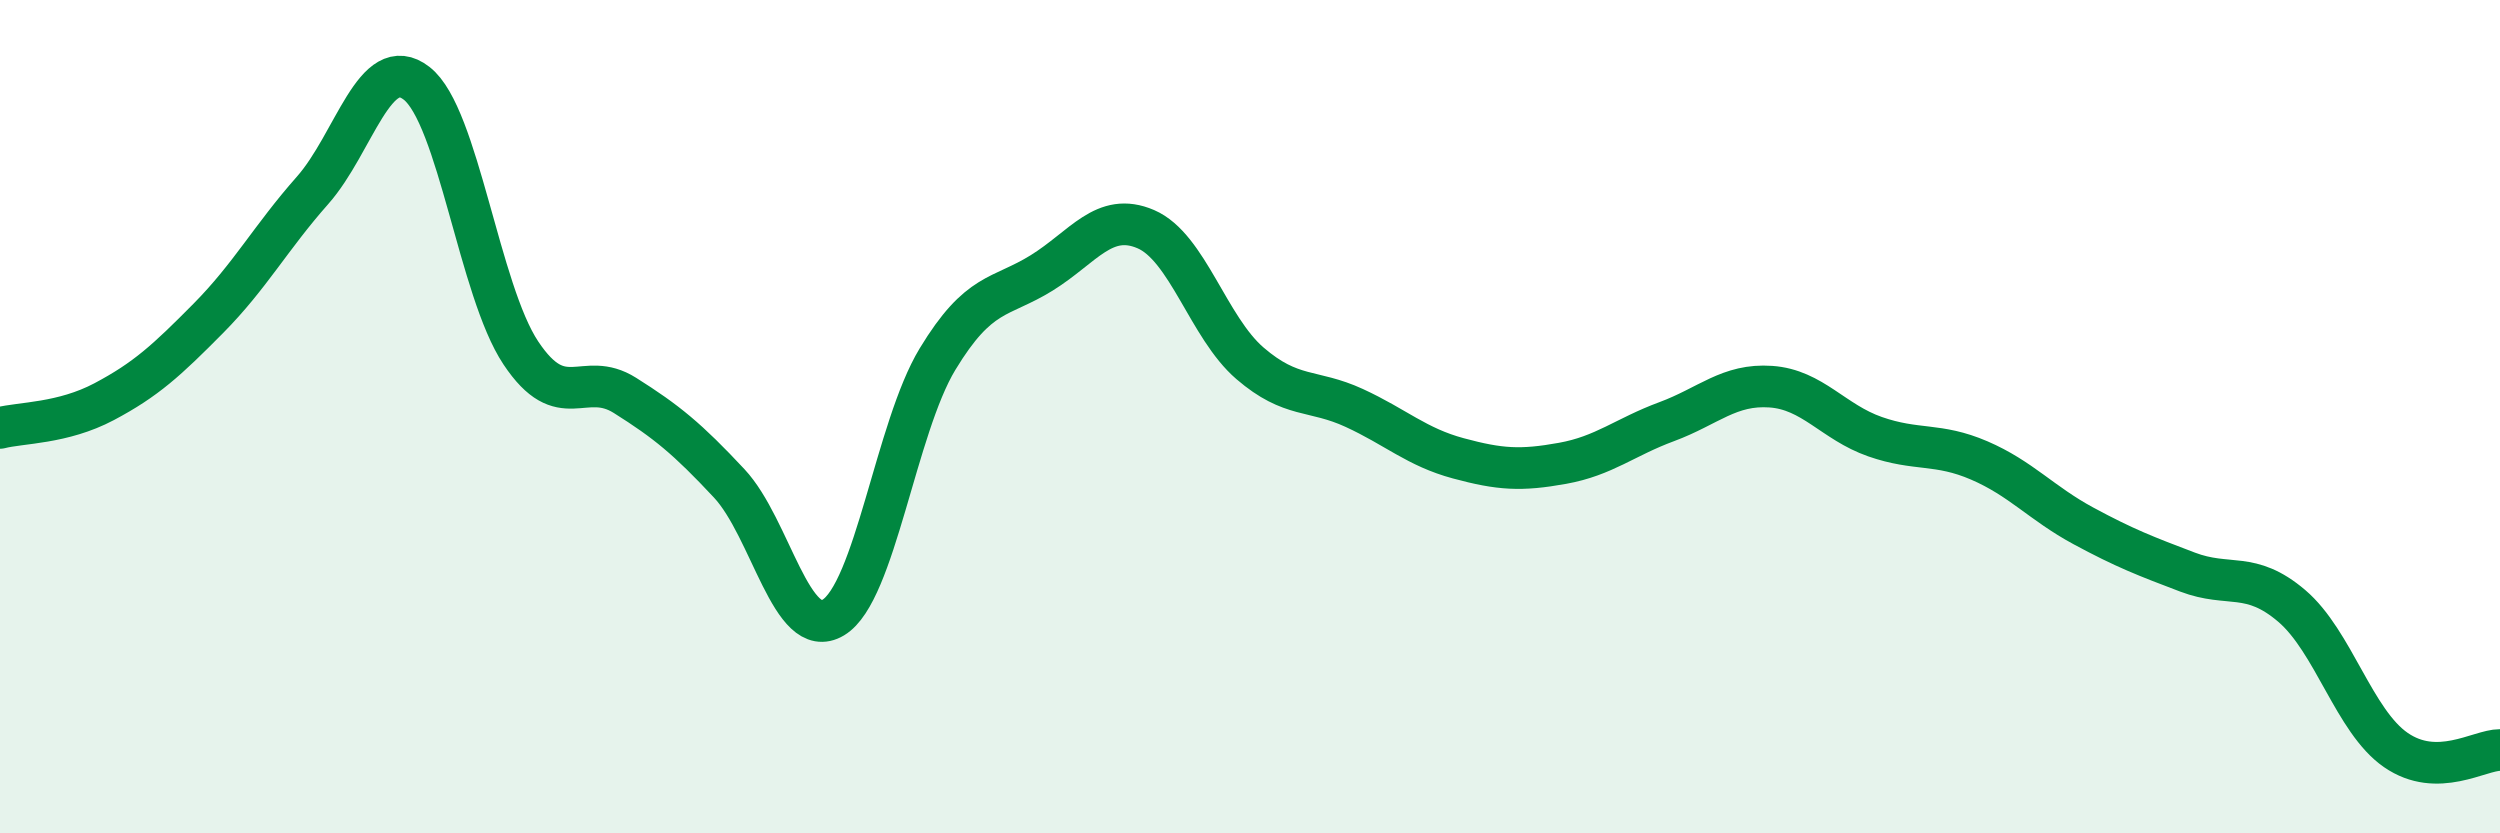 
    <svg width="60" height="20" viewBox="0 0 60 20" xmlns="http://www.w3.org/2000/svg">
      <path
        d="M 0,10.27 C 0.5,10.14 1.5,10.17 2.5,9.64 C 3.5,9.11 4,8.65 5,7.64 C 6,6.63 6.5,5.7 7.5,4.57 C 8.5,3.44 9,1.22 10,2 C 11,2.78 11.5,6.97 12.5,8.47 C 13.5,9.97 14,8.86 15,9.49 C 16,10.12 16.5,10.53 17.5,11.6 C 18.5,12.67 19,15.42 20,14.82 C 21,14.22 21.5,10.27 22.5,8.62 C 23.5,6.97 24,7.17 25,6.55 C 26,5.93 26.5,5.07 27.5,5.5 C 28.5,5.93 29,7.86 30,8.72 C 31,9.58 31.5,9.33 32.5,9.79 C 33.5,10.25 34,10.73 35,11 C 36,11.27 36.5,11.3 37.5,11.12 C 38.5,10.94 39,10.49 40,10.12 C 41,9.75 41.5,9.21 42.5,9.28 C 43.5,9.35 44,10.13 45,10.48 C 46,10.83 46.5,10.62 47.5,11.05 C 48.5,11.48 49,12.08 50,12.62 C 51,13.16 51.5,13.35 52.5,13.73 C 53.5,14.11 54,13.69 55,14.54 C 56,15.39 56.5,17.31 57.5,18 C 58.5,18.69 59.5,18 60,18L60 20L0 20Z"
        fill="#008740"
        opacity="0.1"
        stroke-linecap="round"
        stroke-linejoin="round"
      />
      <path
        d="M 0,10.27 C 0.5,10.14 1.5,10.17 2.5,9.64 C 3.5,9.11 4,8.65 5,7.64 C 6,6.63 6.5,5.7 7.5,4.57 C 8.5,3.44 9,1.22 10,2 C 11,2.78 11.5,6.97 12.5,8.47 C 13.5,9.97 14,8.86 15,9.49 C 16,10.12 16.5,10.53 17.5,11.6 C 18.5,12.67 19,15.42 20,14.82 C 21,14.22 21.5,10.27 22.5,8.62 C 23.5,6.97 24,7.17 25,6.55 C 26,5.93 26.5,5.07 27.5,5.5 C 28.5,5.93 29,7.86 30,8.72 C 31,9.58 31.5,9.33 32.5,9.79 C 33.5,10.25 34,10.73 35,11 C 36,11.27 36.5,11.3 37.5,11.12 C 38.5,10.94 39,10.49 40,10.12 C 41,9.75 41.5,9.21 42.5,9.28 C 43.5,9.35 44,10.13 45,10.48 C 46,10.83 46.5,10.62 47.5,11.05 C 48.5,11.48 49,12.08 50,12.62 C 51,13.16 51.5,13.35 52.5,13.73 C 53.5,14.11 54,13.69 55,14.54 C 56,15.39 56.5,17.31 57.5,18 C 58.5,18.69 59.5,18 60,18"
        stroke="#008740"
        stroke-width="1"
        fill="none"
        stroke-linecap="round"
        stroke-linejoin="round"
      />
    </svg>
  